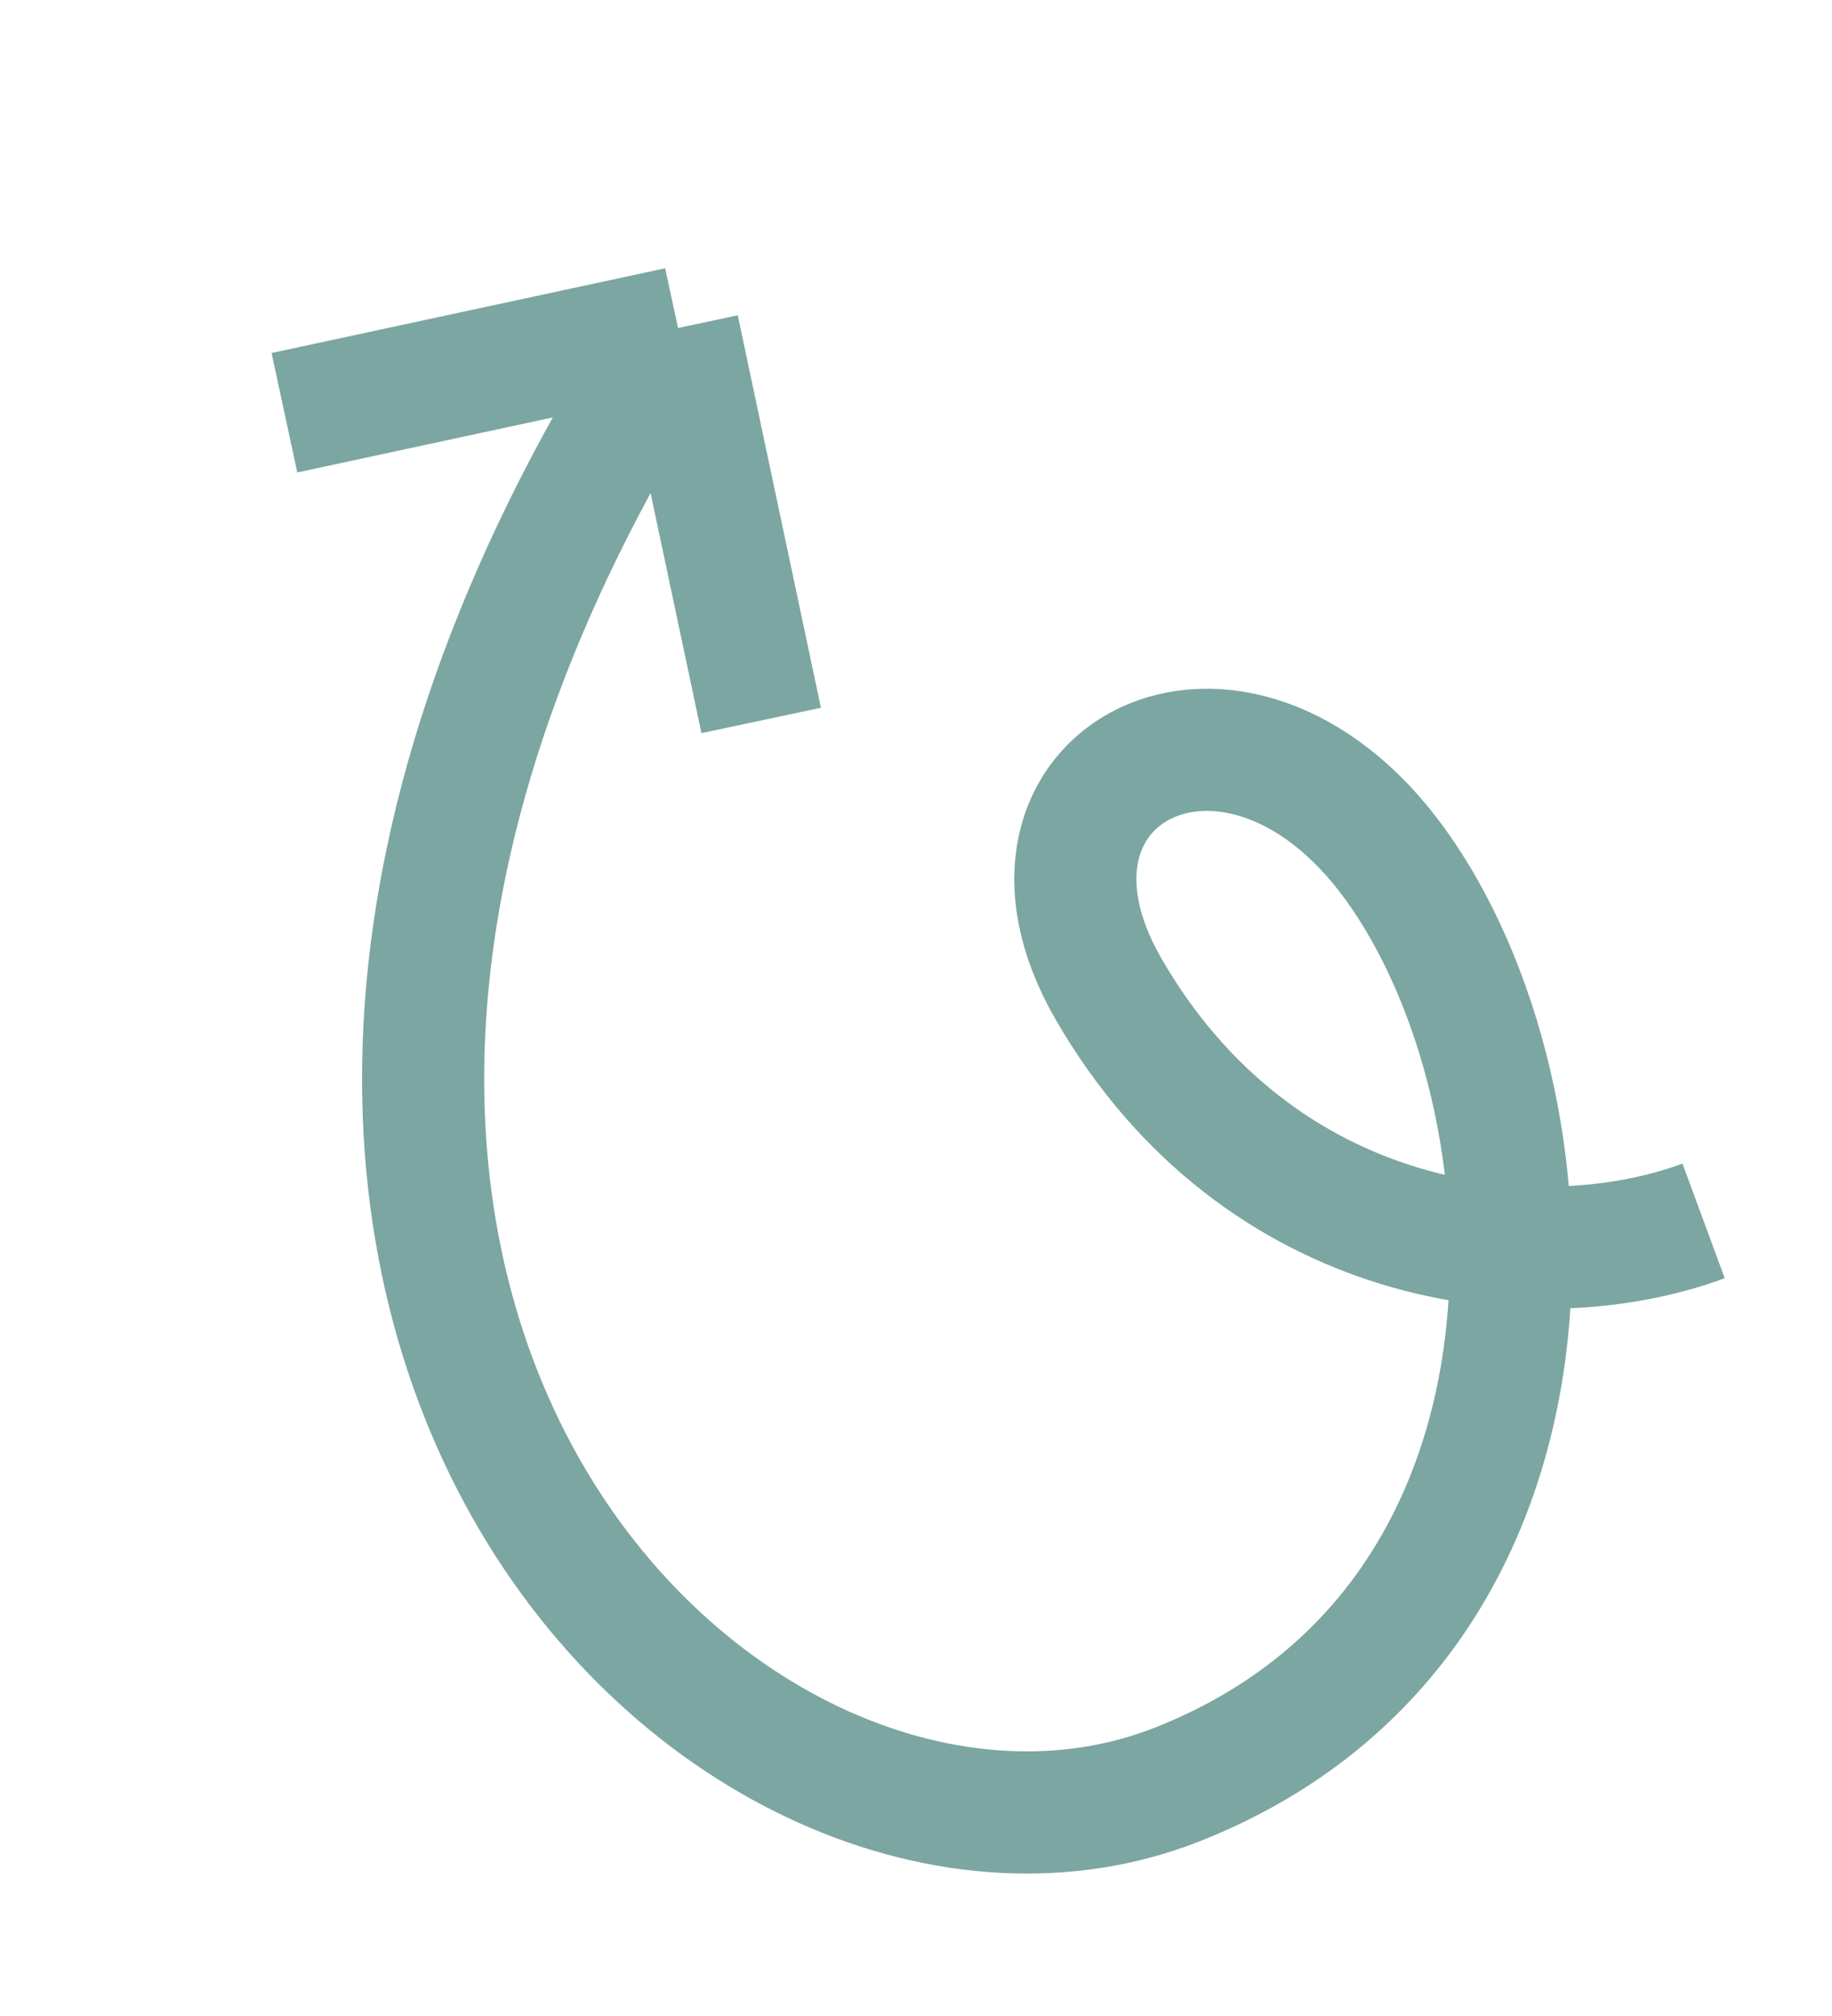 <svg width="60" height="66" viewBox="0 0 60 66" fill="none" xmlns="http://www.w3.org/2000/svg">
<g opacity="0.59">
<path d="M22.206 10.738C1.486 42.578 24.102 64.151 38.58 58.411C52.151 53.031 51.206 35.898 45.692 28.287C40.446 21.045 32.258 25.368 36.303 32.373C41.224 40.898 50.293 42.001 55.795 39.971M22.206 10.738L24.93 23.586M22.206 10.738L9.315 13.512" stroke="#226860" stroke-width="4"/>
</g>
</svg>
